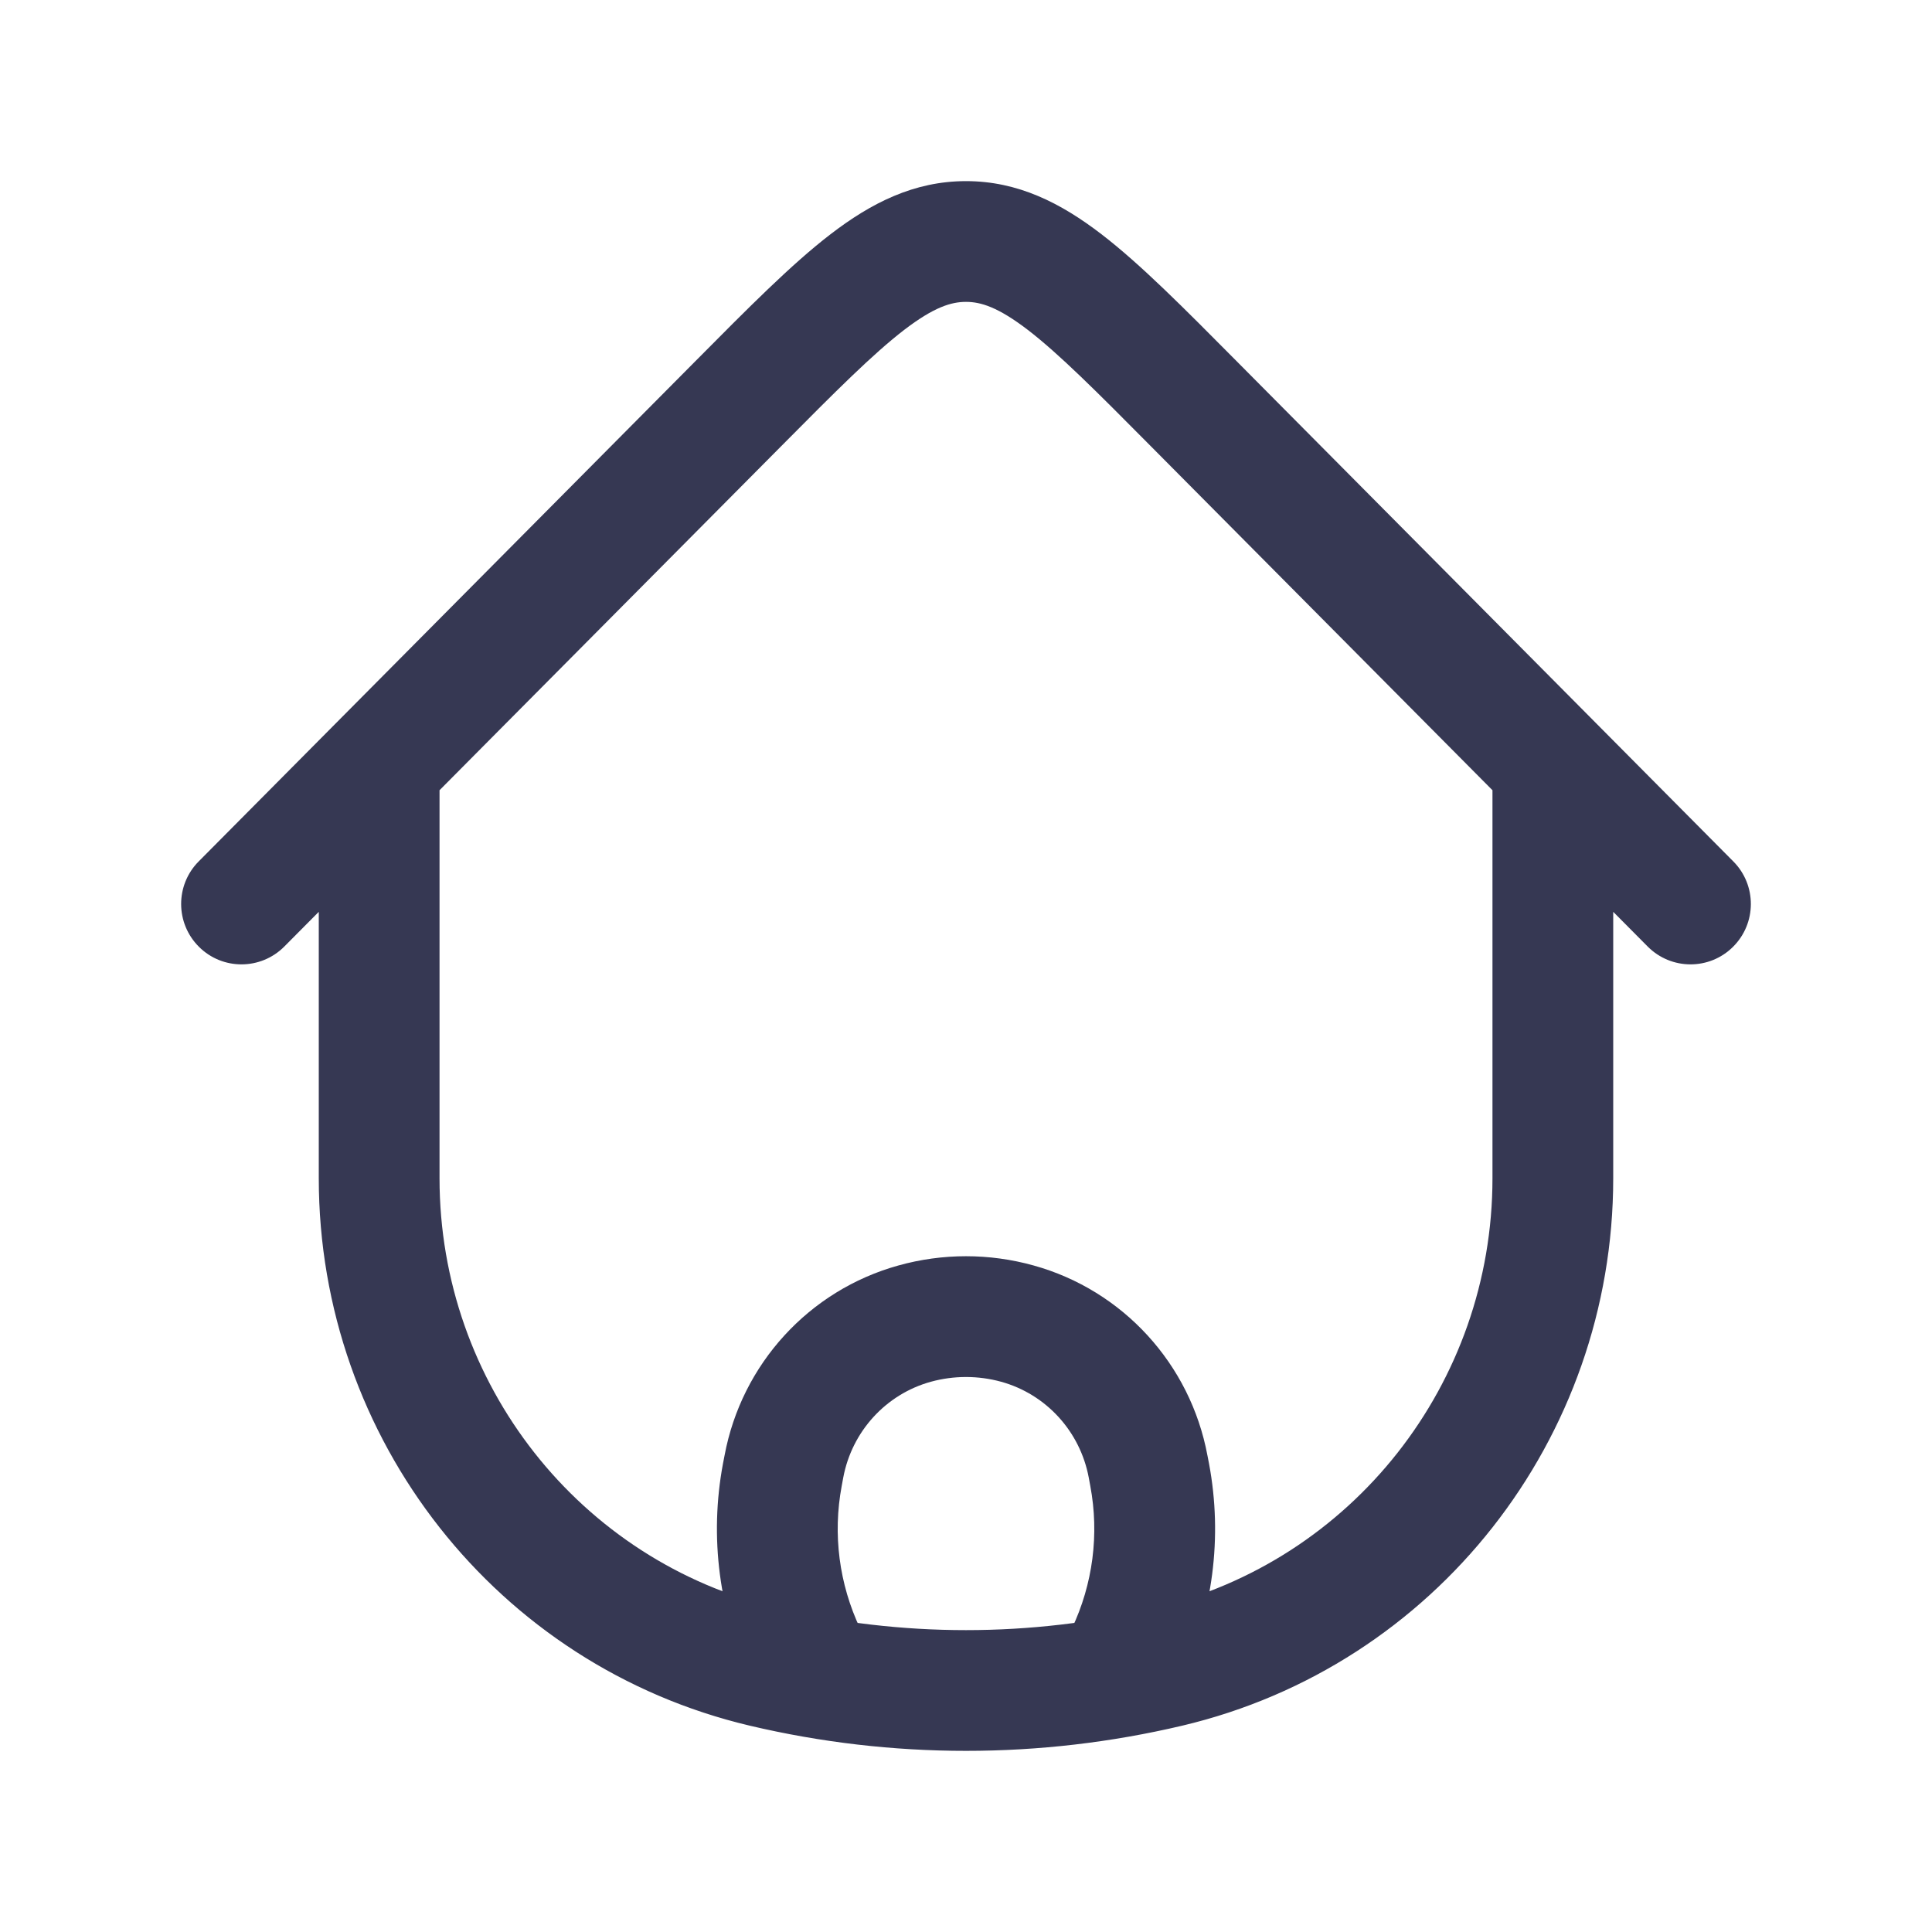 <?xml version="1.0" encoding="utf-8"?><!-- Uploaded to: SVG Repo, www.svgrepo.com, Generator: SVG Repo Mixer Tools -->
<svg width="800px" height="800px" viewBox="0 0 24 24" fill="none" xmlns="http://www.w3.org/2000/svg">
<path d="M20.04 9.719C20.04 9.305 19.704 8.969 19.29 8.969C18.876 8.969 18.54 9.305 18.54 9.719H20.04ZM5.46 9.719C5.46 9.305 5.124 8.969 4.71 8.969C4.296 8.969 3.96 9.305 3.96 9.719H5.46ZM14.513 20.707L14.341 19.977L14.513 20.707ZM9.487 20.707L9.659 19.977L9.487 20.707ZM14.828 5.014L14.296 5.543L14.828 5.014ZM20.468 11.758C20.76 12.052 21.235 12.054 21.528 11.762C21.822 11.47 21.824 10.995 21.532 10.701L20.468 11.758ZM9.172 5.014L9.704 5.543L9.172 5.014ZM2.468 10.701C2.176 10.995 2.178 11.47 2.472 11.762C2.765 12.054 3.24 12.052 3.532 11.758L2.468 10.701ZM9.718 18.32L8.981 18.182L8.981 18.182L9.718 18.32ZM9.738 18.217L10.475 18.356L10.475 18.356L9.738 18.217ZM14.262 18.217L13.525 18.356V18.356L14.262 18.217ZM14.282 18.32L15.019 18.182V18.182L14.282 18.32ZM13.992 20.552L13.315 20.23V20.23L13.992 20.552ZM13.198 20.475C13.02 20.849 13.179 21.297 13.553 21.474C13.927 21.652 14.374 21.494 14.552 21.12L13.198 20.475ZM10.008 20.552L9.331 20.874L9.331 20.874L10.008 20.552ZM9.448 21.12C9.626 21.494 10.073 21.652 10.447 21.474C10.821 21.297 10.98 20.849 10.802 20.475L9.448 21.12ZM11.361 16.443L11.161 15.72H11.161L11.361 16.443ZM12.639 16.443L12.839 15.72H12.839L12.639 16.443ZM18.54 9.719V14.637H20.04V9.719H18.54ZM5.46 14.637V9.719H3.96V14.637H5.46ZM14.341 19.977C12.801 20.341 11.199 20.341 9.659 19.977L9.314 21.437C11.081 21.854 12.919 21.854 14.686 21.437L14.341 19.977ZM9.659 19.977C7.203 19.397 5.46 17.188 5.46 14.637H3.96C3.96 17.877 6.174 20.695 9.314 21.437L9.659 19.977ZM14.686 21.437C17.826 20.695 20.04 17.877 20.04 14.637H18.54C18.54 17.188 16.797 19.397 14.341 19.977L14.686 21.437ZM14.296 5.543L20.468 11.758L21.532 10.701L15.361 4.486L14.296 5.543ZM8.639 4.486L2.468 10.701L3.532 11.758L9.704 5.543L8.639 4.486ZM15.361 4.486C14.709 3.829 14.168 3.282 13.682 2.909C13.178 2.522 12.646 2.25 12 2.25V3.75C12.183 3.75 12.397 3.814 12.768 4.098C13.155 4.396 13.615 4.856 14.296 5.543L15.361 4.486ZM9.704 5.543C10.385 4.856 10.845 4.396 11.232 4.098C11.603 3.814 11.817 3.75 12 3.75V2.25C11.354 2.25 10.822 2.522 10.318 2.909C9.832 3.282 9.291 3.829 8.639 4.486L9.704 5.543ZM10.456 18.459L10.475 18.356L9.001 18.079L8.981 18.182L10.456 18.459ZM13.525 18.356L13.544 18.459L15.019 18.182L14.999 18.079L13.525 18.356ZM13.315 20.23L13.198 20.475L14.552 21.12L14.669 20.874L13.315 20.23ZM9.331 20.874L9.448 21.12L10.802 20.475L10.685 20.23L9.331 20.874ZM13.544 18.459C13.657 19.059 13.576 19.679 13.315 20.23L14.669 20.874C15.068 20.037 15.19 19.094 15.019 18.182L13.544 18.459ZM8.981 18.182C8.81 19.094 8.933 20.037 9.331 20.874L10.685 20.23C10.424 19.679 10.343 19.059 10.456 18.459L8.981 18.182ZM11.562 17.165C11.848 17.086 12.152 17.086 12.438 17.165L12.839 15.72C12.29 15.567 11.71 15.567 11.161 15.72L11.562 17.165ZM14.999 18.079C14.787 16.945 13.95 16.028 12.839 15.72L12.438 17.165C12.993 17.319 13.417 17.779 13.525 18.356L14.999 18.079ZM10.475 18.356C10.583 17.779 11.007 17.319 11.562 17.165L11.161 15.72C10.05 16.028 9.213 16.945 9.001 18.079L10.475 18.356Z" fill="#363853"/>
</svg>